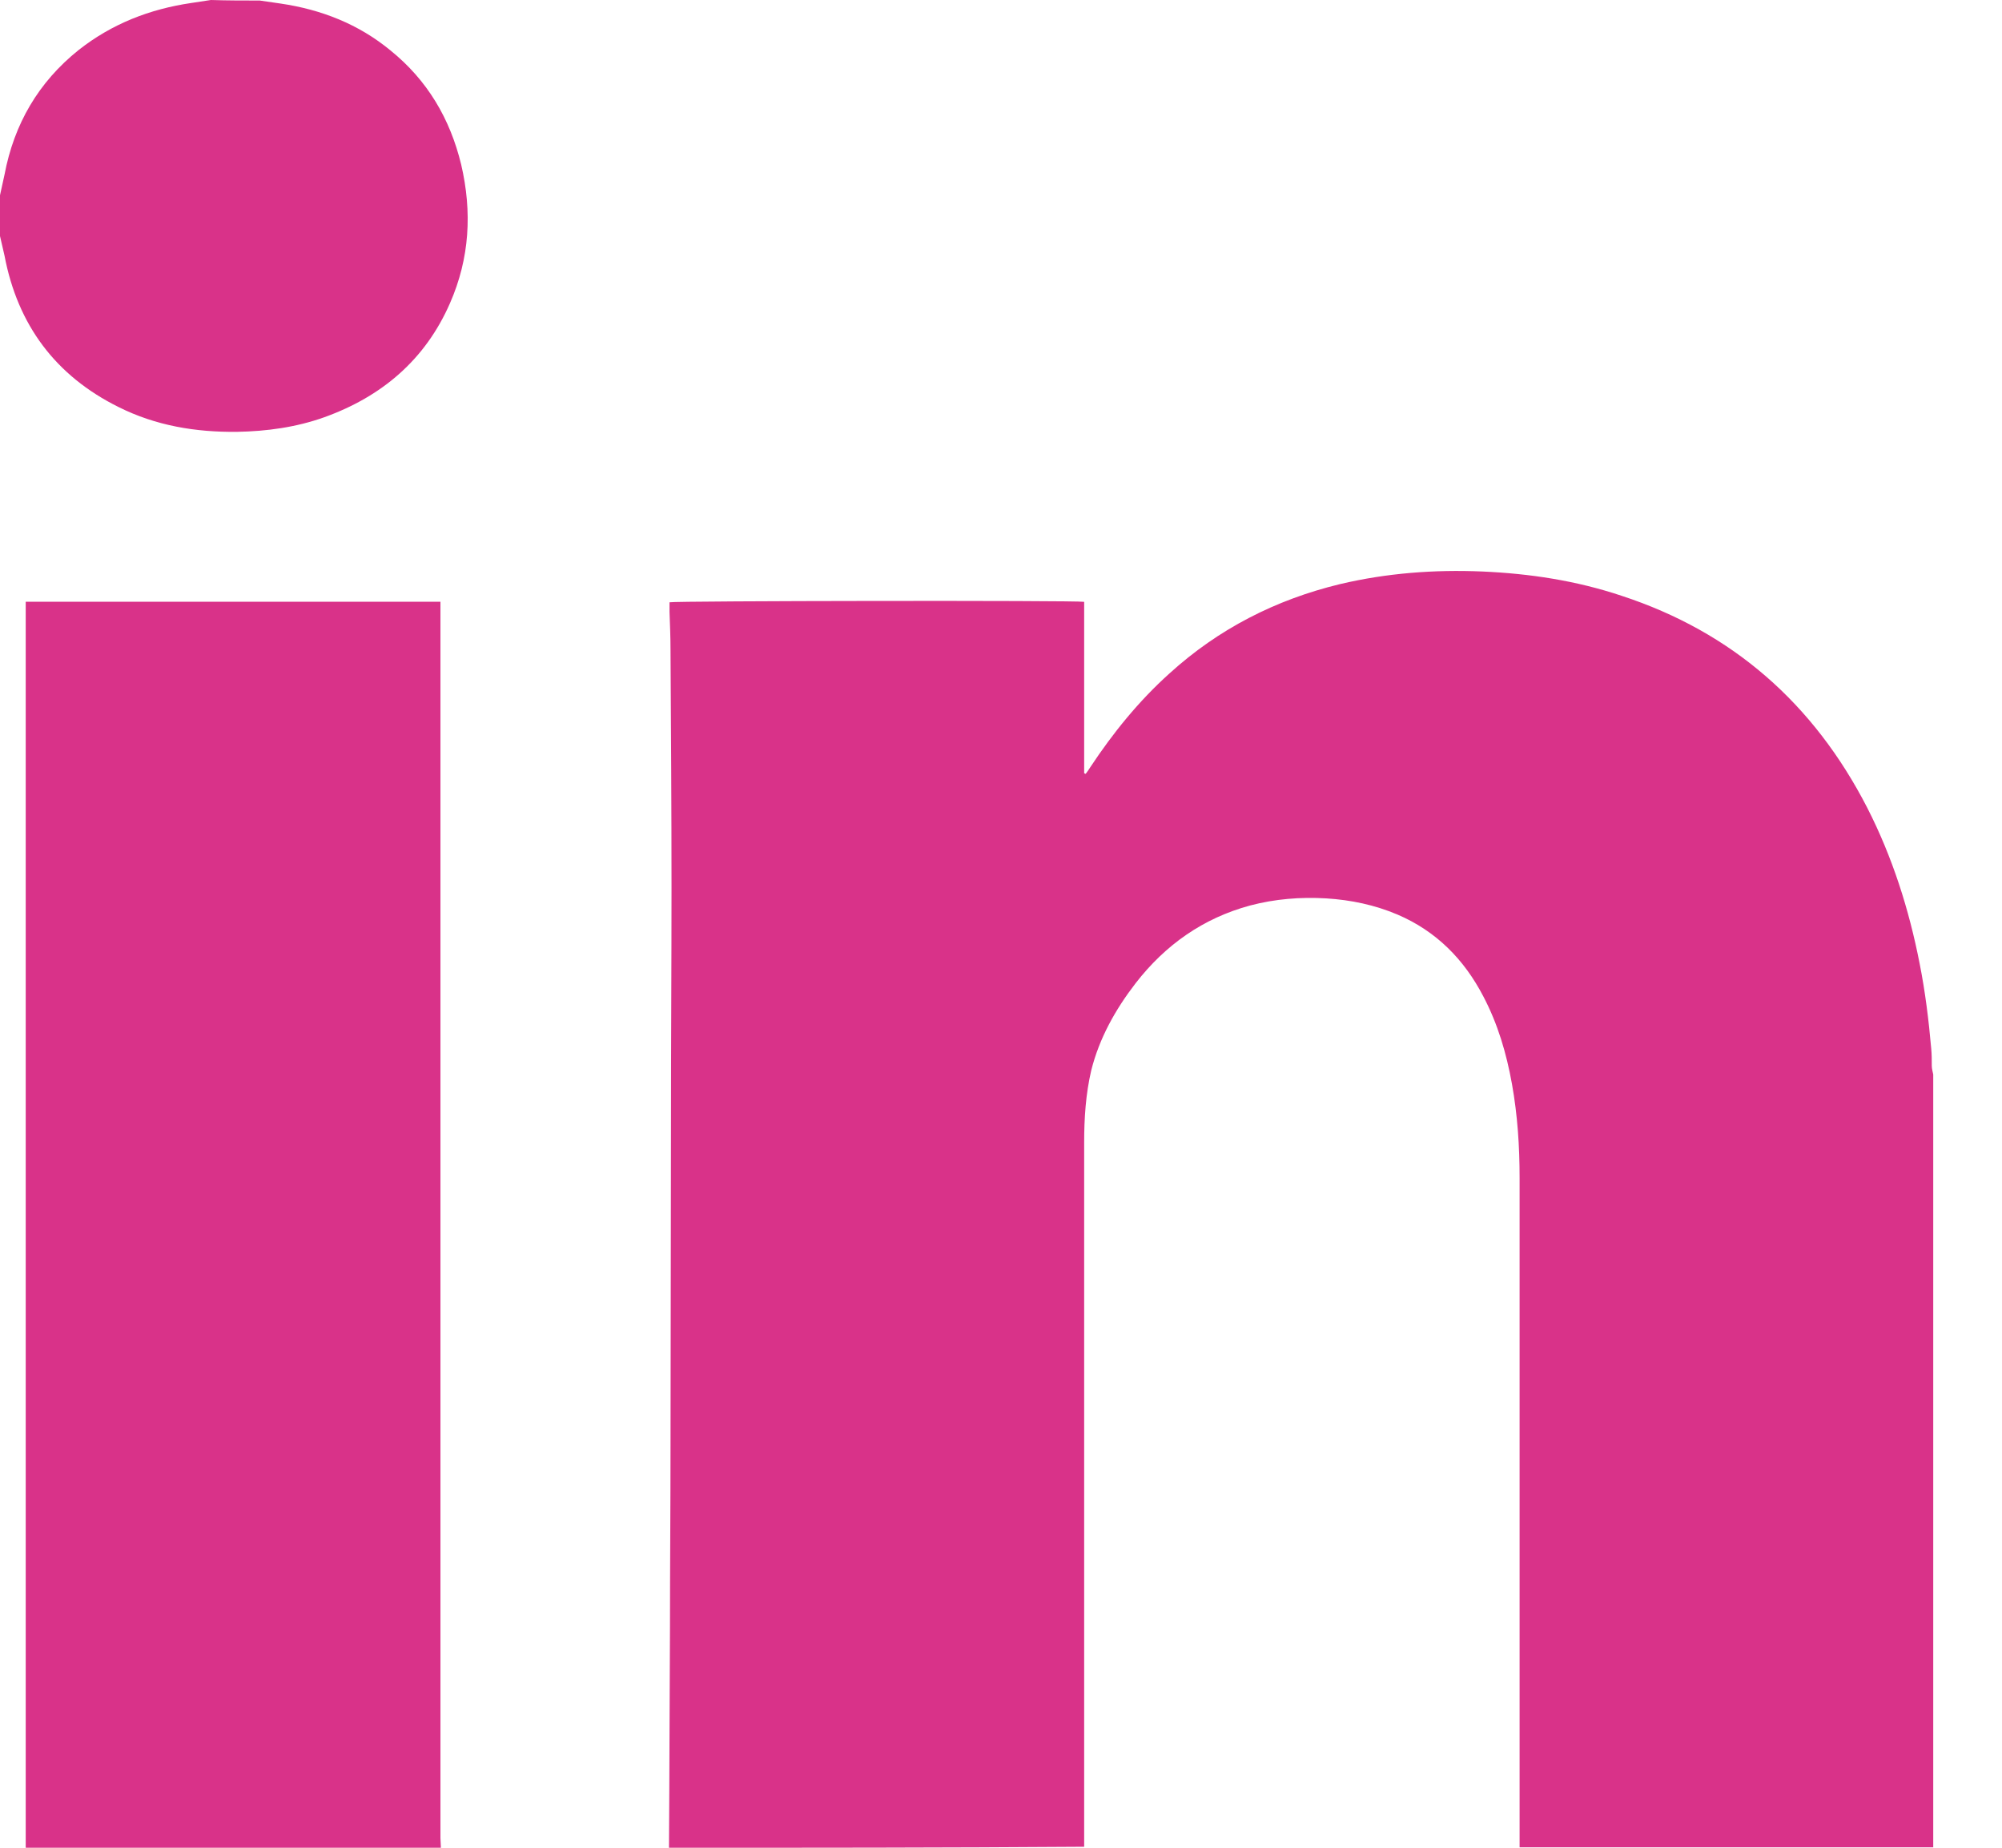 <svg width="26" height="24" viewBox="0 0 26 24" fill="none" xmlns="http://www.w3.org/2000/svg">
<path d="M8.688 24C8.695 23.05 8.695 22.1 8.701 21.15C8.701 20.357 8.708 19.571 8.708 18.778C8.708 17.376 8.714 15.967 8.714 14.565C8.714 13.55 8.721 12.541 8.721 11.525C8.721 10.496 8.714 9.468 8.708 8.439C8.708 8.275 8.701 8.111 8.695 7.948C8.695 7.908 8.695 7.862 8.695 7.823C8.767 7.804 13.969 7.797 14.08 7.817C14.08 8.557 14.08 9.297 14.08 10.044C14.087 10.044 14.093 10.051 14.1 10.051C14.12 10.025 14.139 9.998 14.159 9.966C14.454 9.52 14.788 9.107 15.188 8.747C15.823 8.17 16.564 7.79 17.402 7.587C18.012 7.443 18.627 7.397 19.25 7.423C19.866 7.45 20.468 7.541 21.058 7.738C22.5 8.21 23.555 9.14 24.249 10.49C24.577 11.132 24.793 11.813 24.93 12.514C25.003 12.881 25.048 13.248 25.081 13.622C25.088 13.694 25.088 13.772 25.088 13.845C25.088 13.884 25.101 13.923 25.107 13.956C25.107 17.304 25.107 20.645 25.107 23.994C23.319 23.994 21.523 23.994 19.735 23.994C19.735 23.961 19.735 23.928 19.735 23.895C19.735 21.032 19.735 18.162 19.735 15.299C19.735 14.893 19.709 14.487 19.636 14.08C19.564 13.681 19.453 13.301 19.263 12.94C19.014 12.462 18.654 12.095 18.149 11.879C17.854 11.754 17.546 11.689 17.225 11.669C16.891 11.649 16.557 11.676 16.236 11.761C15.627 11.925 15.135 12.272 14.749 12.77C14.486 13.111 14.277 13.484 14.172 13.903C14.1 14.211 14.08 14.526 14.08 14.84C14.08 17.854 14.08 20.868 14.08 23.889C14.08 23.922 14.08 23.954 14.08 23.987C12.278 24 10.483 24 8.688 24Z" fill="#D93289"/>
<path d="M0.334 24C0.334 23.961 0.334 23.915 0.334 23.875C0.334 18.568 0.334 13.261 0.334 7.954C0.334 7.908 0.334 7.862 0.334 7.816C2.136 7.816 3.925 7.816 5.72 7.816C5.72 7.869 5.72 7.915 5.72 7.954C5.72 10.699 5.72 13.445 5.72 16.183C5.72 18.745 5.72 21.314 5.72 23.875C5.72 23.915 5.726 23.961 5.726 24C3.931 24 2.129 24 0.334 24Z" fill="#D93289"/>
<path d="M3.374 0.007C3.466 0.02 3.551 0.033 3.643 0.046C4.174 0.124 4.658 0.314 5.071 0.655C5.55 1.042 5.844 1.54 5.989 2.136C6.133 2.752 6.1 3.355 5.844 3.938C5.523 4.672 4.96 5.15 4.213 5.419C3.846 5.55 3.466 5.602 3.079 5.609C2.542 5.615 2.025 5.53 1.54 5.287C0.721 4.881 0.229 4.219 0.059 3.322C0.039 3.237 0.02 3.152 0 3.066C0 2.889 0 2.713 0 2.536C0.02 2.444 0.039 2.359 0.059 2.267C0.183 1.612 0.498 1.068 1.022 0.649C1.455 0.308 1.946 0.118 2.483 0.039C2.568 0.026 2.654 0.013 2.739 0C2.955 0.007 3.165 0.007 3.374 0.007Z" fill="#D93289"/>
</svg>

